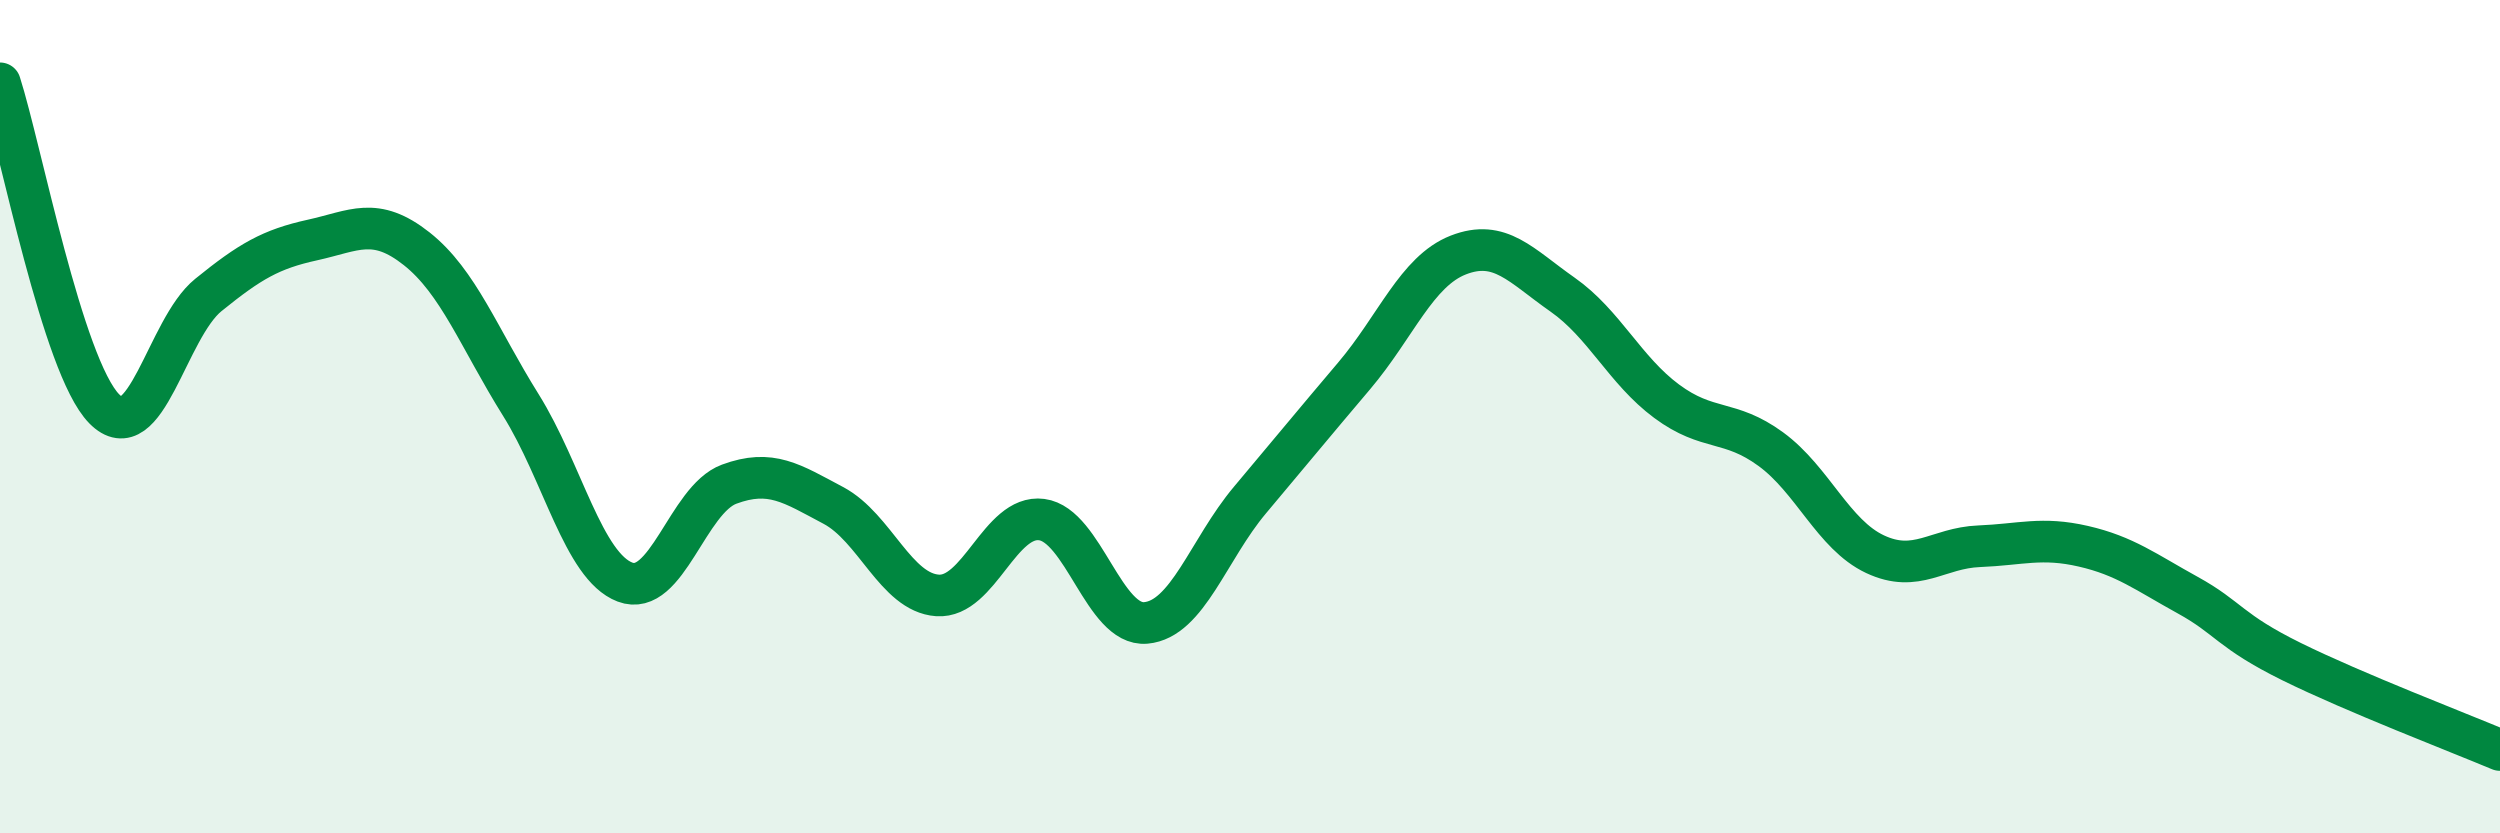 
    <svg width="60" height="20" viewBox="0 0 60 20" xmlns="http://www.w3.org/2000/svg">
      <path
        d="M 0,2 C 0.5,3.56 1.5,8.79 2.5,9.81 C 3.5,10.83 4,7.89 5,7.08 C 6,6.27 6.5,5.98 7.5,5.76 C 8.5,5.54 9,5.18 10,5.97 C 11,6.76 11.5,8.12 12.5,9.72 C 13.5,11.32 14,13.59 15,13.97 C 16,14.35 16.5,11.99 17.5,11.62 C 18.5,11.25 19,11.6 20,12.13 C 21,12.66 21.5,14.22 22.5,14.29 C 23.5,14.36 24,12.34 25,12.47 C 26,12.6 26.5,15.04 27.5,14.95 C 28.5,14.86 29,13.19 30,12 C 31,10.81 31.5,10.2 32.5,9.02 C 33.5,7.84 34,6.51 35,6.12 C 36,5.73 36.5,6.37 37.5,7.07 C 38.5,7.77 39,8.89 40,9.63 C 41,10.37 41.5,10.05 42.5,10.78 C 43.5,11.51 44,12.83 45,13.3 C 46,13.77 46.5,13.15 47.5,13.11 C 48.5,13.07 49,12.88 50,13.11 C 51,13.34 51.5,13.73 52.5,14.28 C 53.5,14.83 53.5,15.14 55,15.88 C 56.5,16.62 59,17.58 60,18L60 20L0 20Z"
        fill="#008740"
        opacity="0.1"
        stroke-linecap="round"
        stroke-linejoin="round"
      />
      <path
        d="M 0,2 C 0.5,3.56 1.5,8.79 2.5,9.81 C 3.5,10.83 4,7.89 5,7.08 C 6,6.27 6.5,5.98 7.5,5.76 C 8.5,5.54 9,5.18 10,5.97 C 11,6.76 11.5,8.12 12.5,9.72 C 13.5,11.32 14,13.59 15,13.97 C 16,14.35 16.5,11.99 17.5,11.62 C 18.5,11.25 19,11.6 20,12.13 C 21,12.66 21.5,14.22 22.5,14.29 C 23.5,14.36 24,12.34 25,12.47 C 26,12.6 26.5,15.04 27.5,14.95 C 28.5,14.86 29,13.19 30,12 C 31,10.81 31.5,10.2 32.5,9.02 C 33.5,7.84 34,6.51 35,6.12 C 36,5.73 36.5,6.37 37.5,7.07 C 38.5,7.77 39,8.89 40,9.63 C 41,10.37 41.5,10.05 42.5,10.78 C 43.5,11.51 44,12.83 45,13.3 C 46,13.77 46.5,13.15 47.5,13.11 C 48.5,13.07 49,12.88 50,13.11 C 51,13.34 51.5,13.73 52.5,14.28 C 53.5,14.83 53.5,15.14 55,15.88 C 56.5,16.62 59,17.58 60,18"
        stroke="#008740"
        stroke-width="1"
        fill="none"
        stroke-linecap="round"
        stroke-linejoin="round"
      />
    </svg>
  